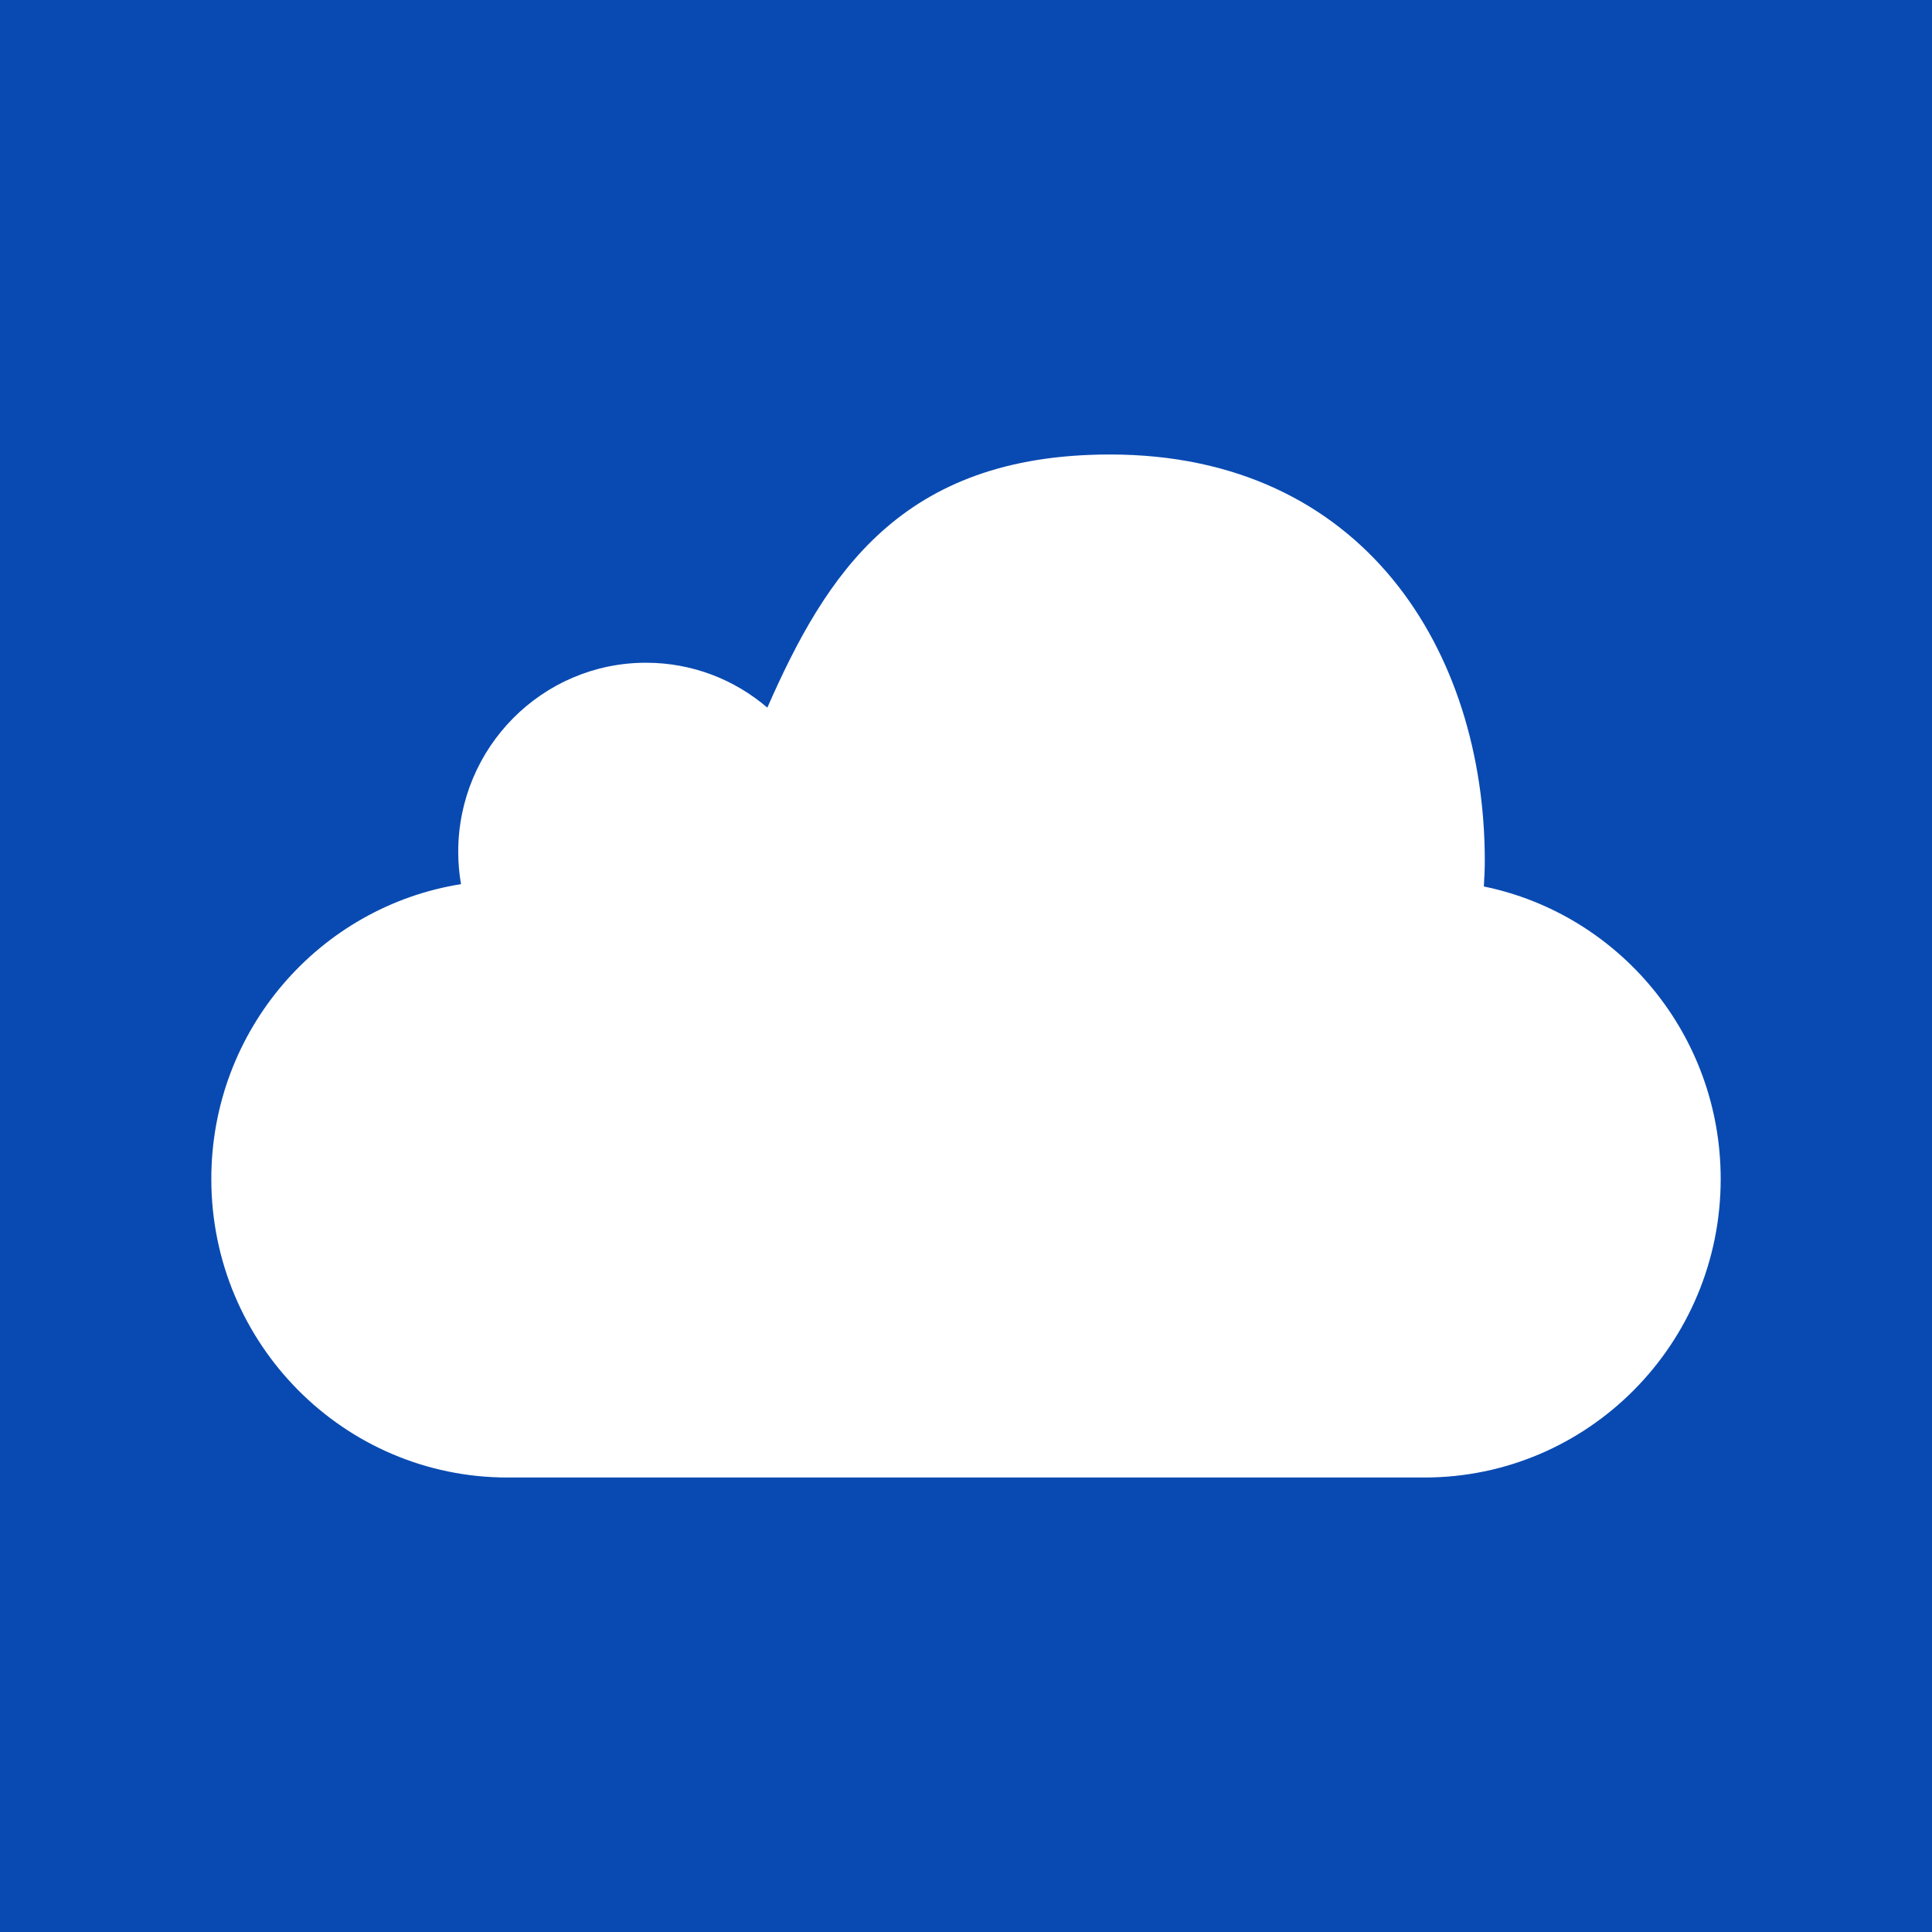 <?xml version="1.0" ?><svg height="512" id="Layer_1" version="1.1" viewBox="0 0 512 512" width="512" xml:space="preserve" xmlns="http://www.w3.org/2000/svg" xmlns:cc="http://creativecommons.org/ns#" xmlns:dc="http://purl.org/dc/elements/1.1/" xmlns:inkscape="http://www.inkscape.org/namespaces/inkscape" xmlns:rdf="http://www.w3.org/1999/02/22-rdf-syntax-ns#" xmlns:sodipodi="http://sodipodi.sourceforge.net/DTD/sodipodi-0.dtd" xmlns:svg="http://www.w3.org/2000/svg"><defs id="defs12"/><g id="g3206"><rect height="512" id="rect2987" style="fill:#094ab2;fill-opacity:1;fill-rule:nonzero;stroke:none" width="512" x="0" y="0"/><path d="m 456,312.44 c 0,43.693 -35.164,79.116 -78.525,79.116 H 134.511 C 91.151,391.556 56,356.133 56,312.44 c 0,-39.462 28.667,-72.151 66.173,-78.133 -0.476,-2.769 -0.738,-5.618 -0.738,-8.551 0,-27.684 22.276,-50.124 49.76,-50.124 12.258,0 23.489,4.467 32.156,11.898 15.449,-35.076 35.253,-67.084 90.813,-67.084 67.382,0 99.32,52.36 99.32,107.613 0,2.311 -0.098,4.6 -0.253,6.867 C 429.049,242.276 456,274.187 456,312.44 z" id="MobileMe" style="fill:#ffffff;fill-opacity:1;fill-rule:evenodd"/></g></svg>